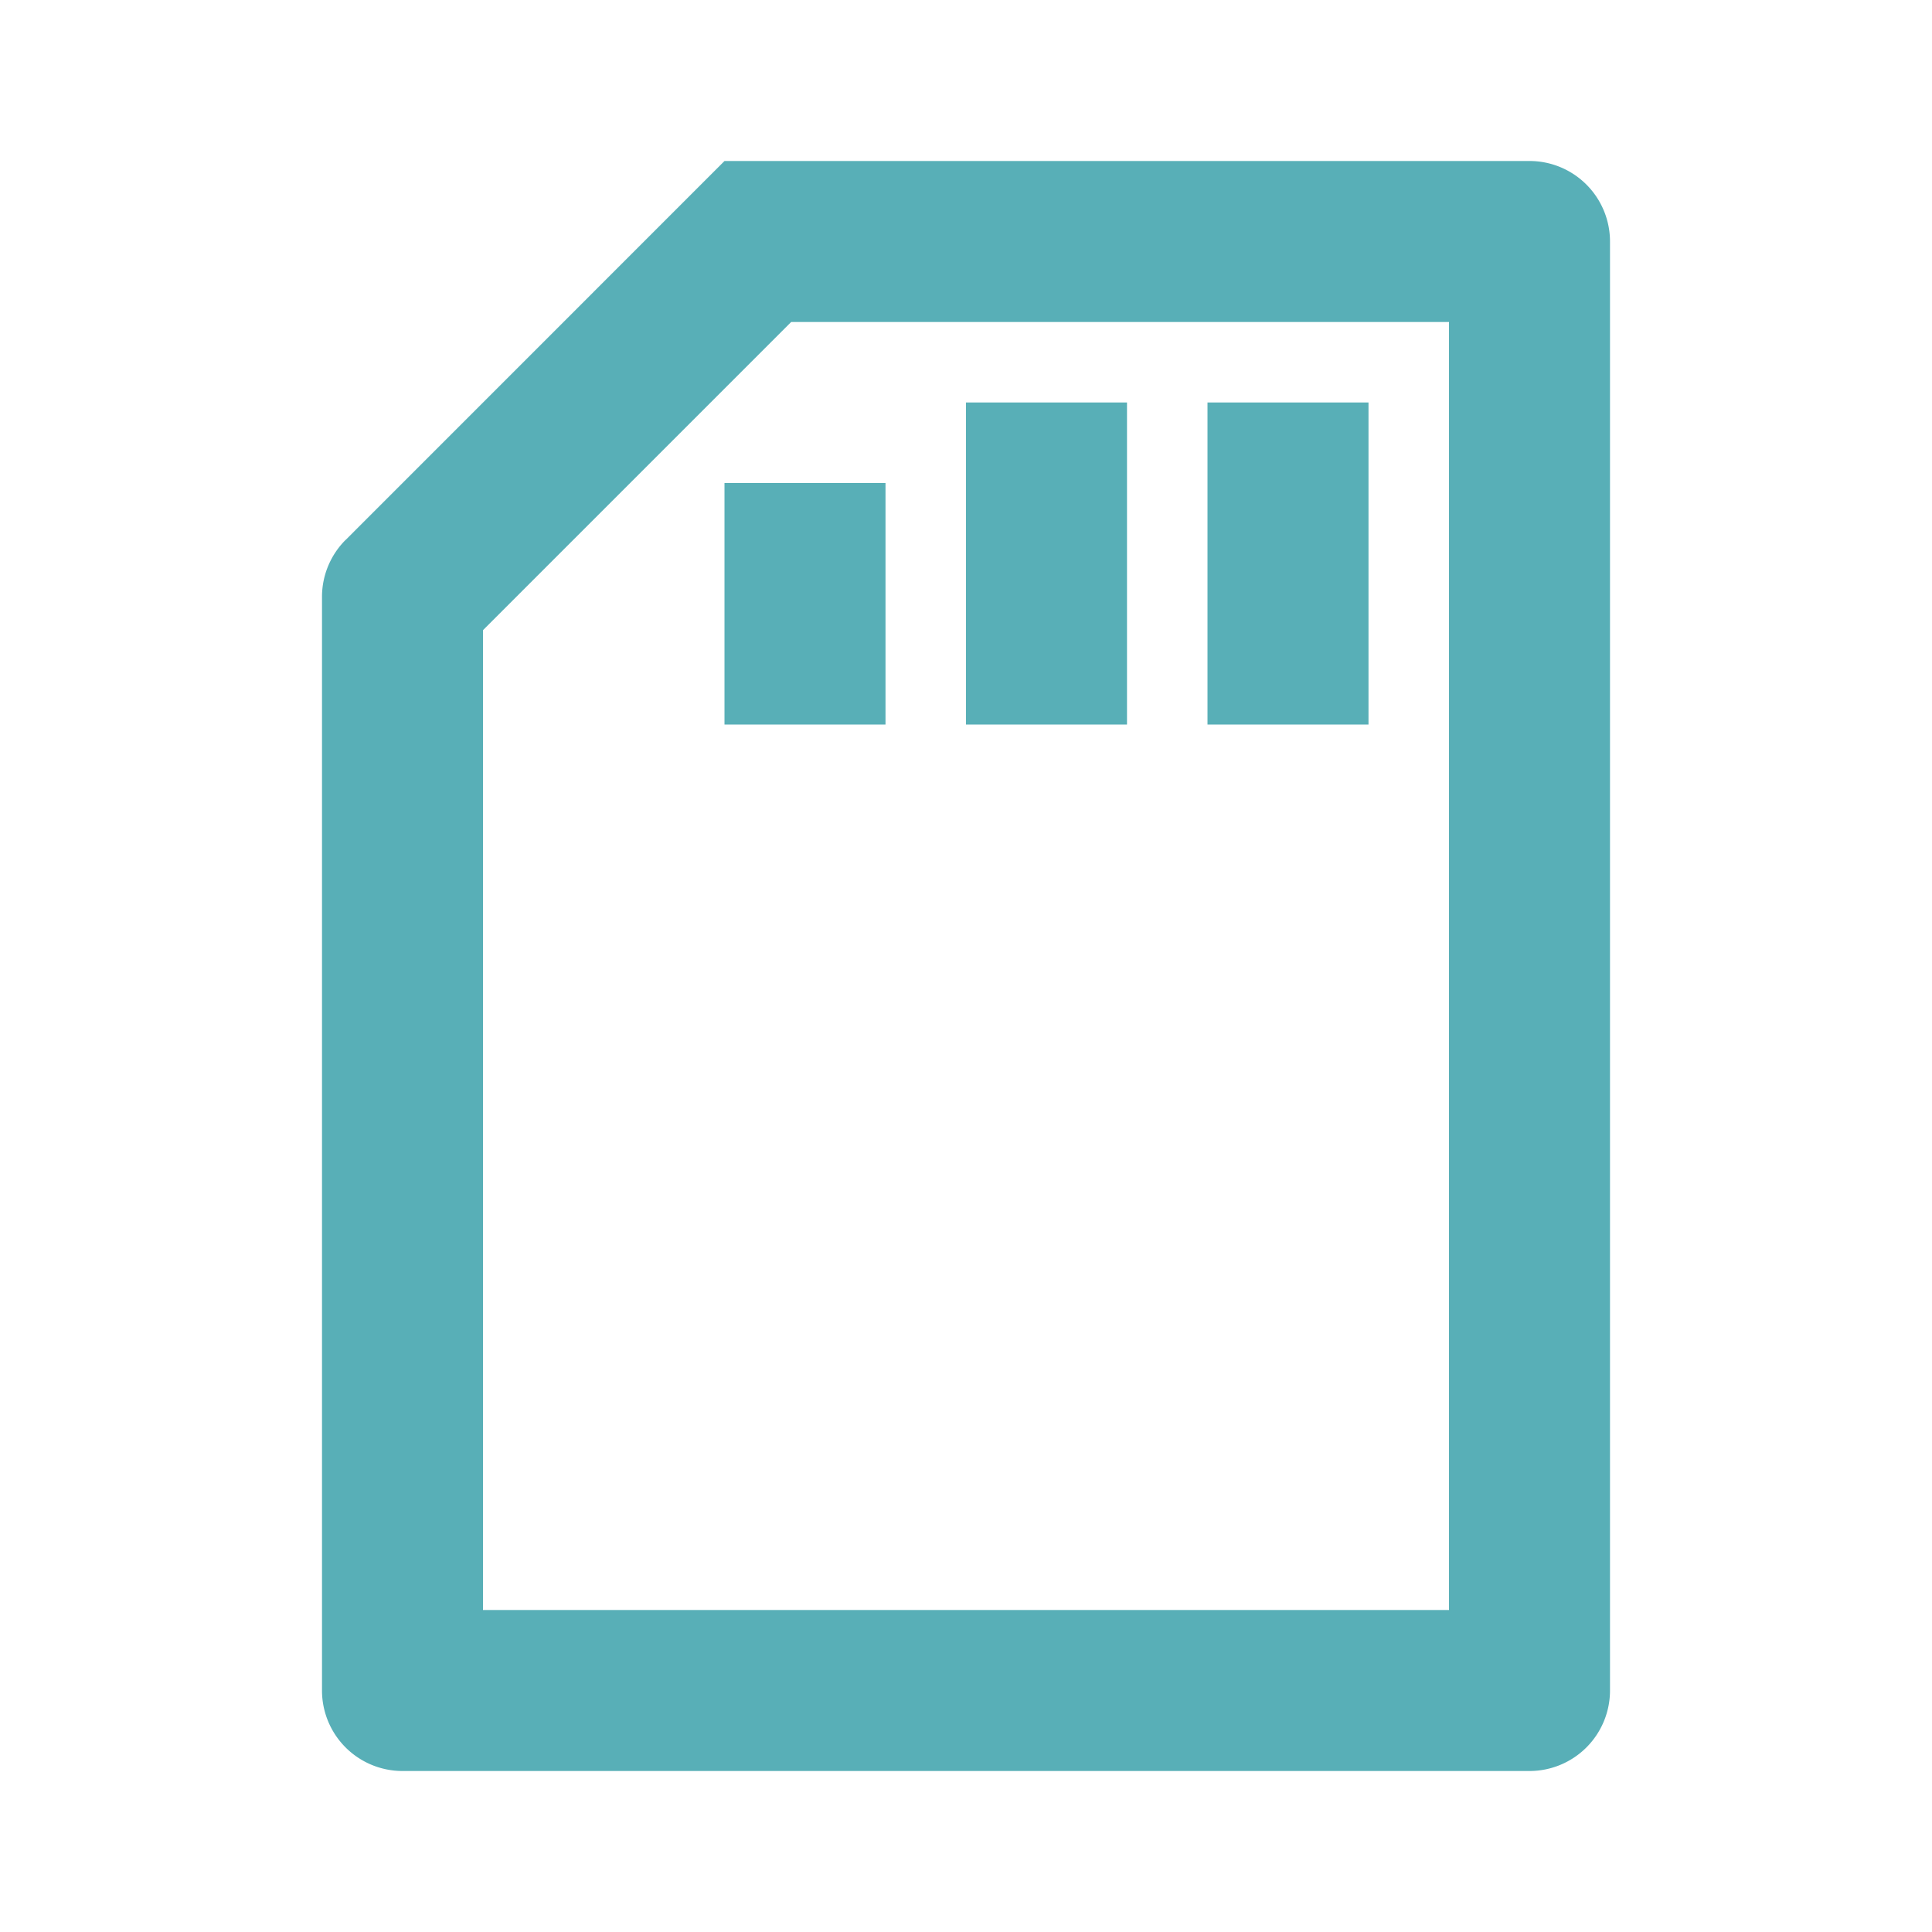 <svg xmlns="http://www.w3.org/2000/svg" width="80" height="80" fill="#58afb7" stroke="#58afb7" stroke-width="0" viewBox="0 0 24 24"><g stroke="none"><path fill="none" d="M0 0h24v24H0z"/><path d="M6 7.828V20h12V4H9.828zm-1.707-1.12L9 2h10a1 1 0 0 1 1 1v18a1 1 0 0 1-1 1H5a1 1 0 0 1-1-1V7.414a1 1 0 0 1 .293-.707zM15 5h2v4h-2zm-3 0h2v4h-2zM9 6h2v3H9z"/></g></svg>